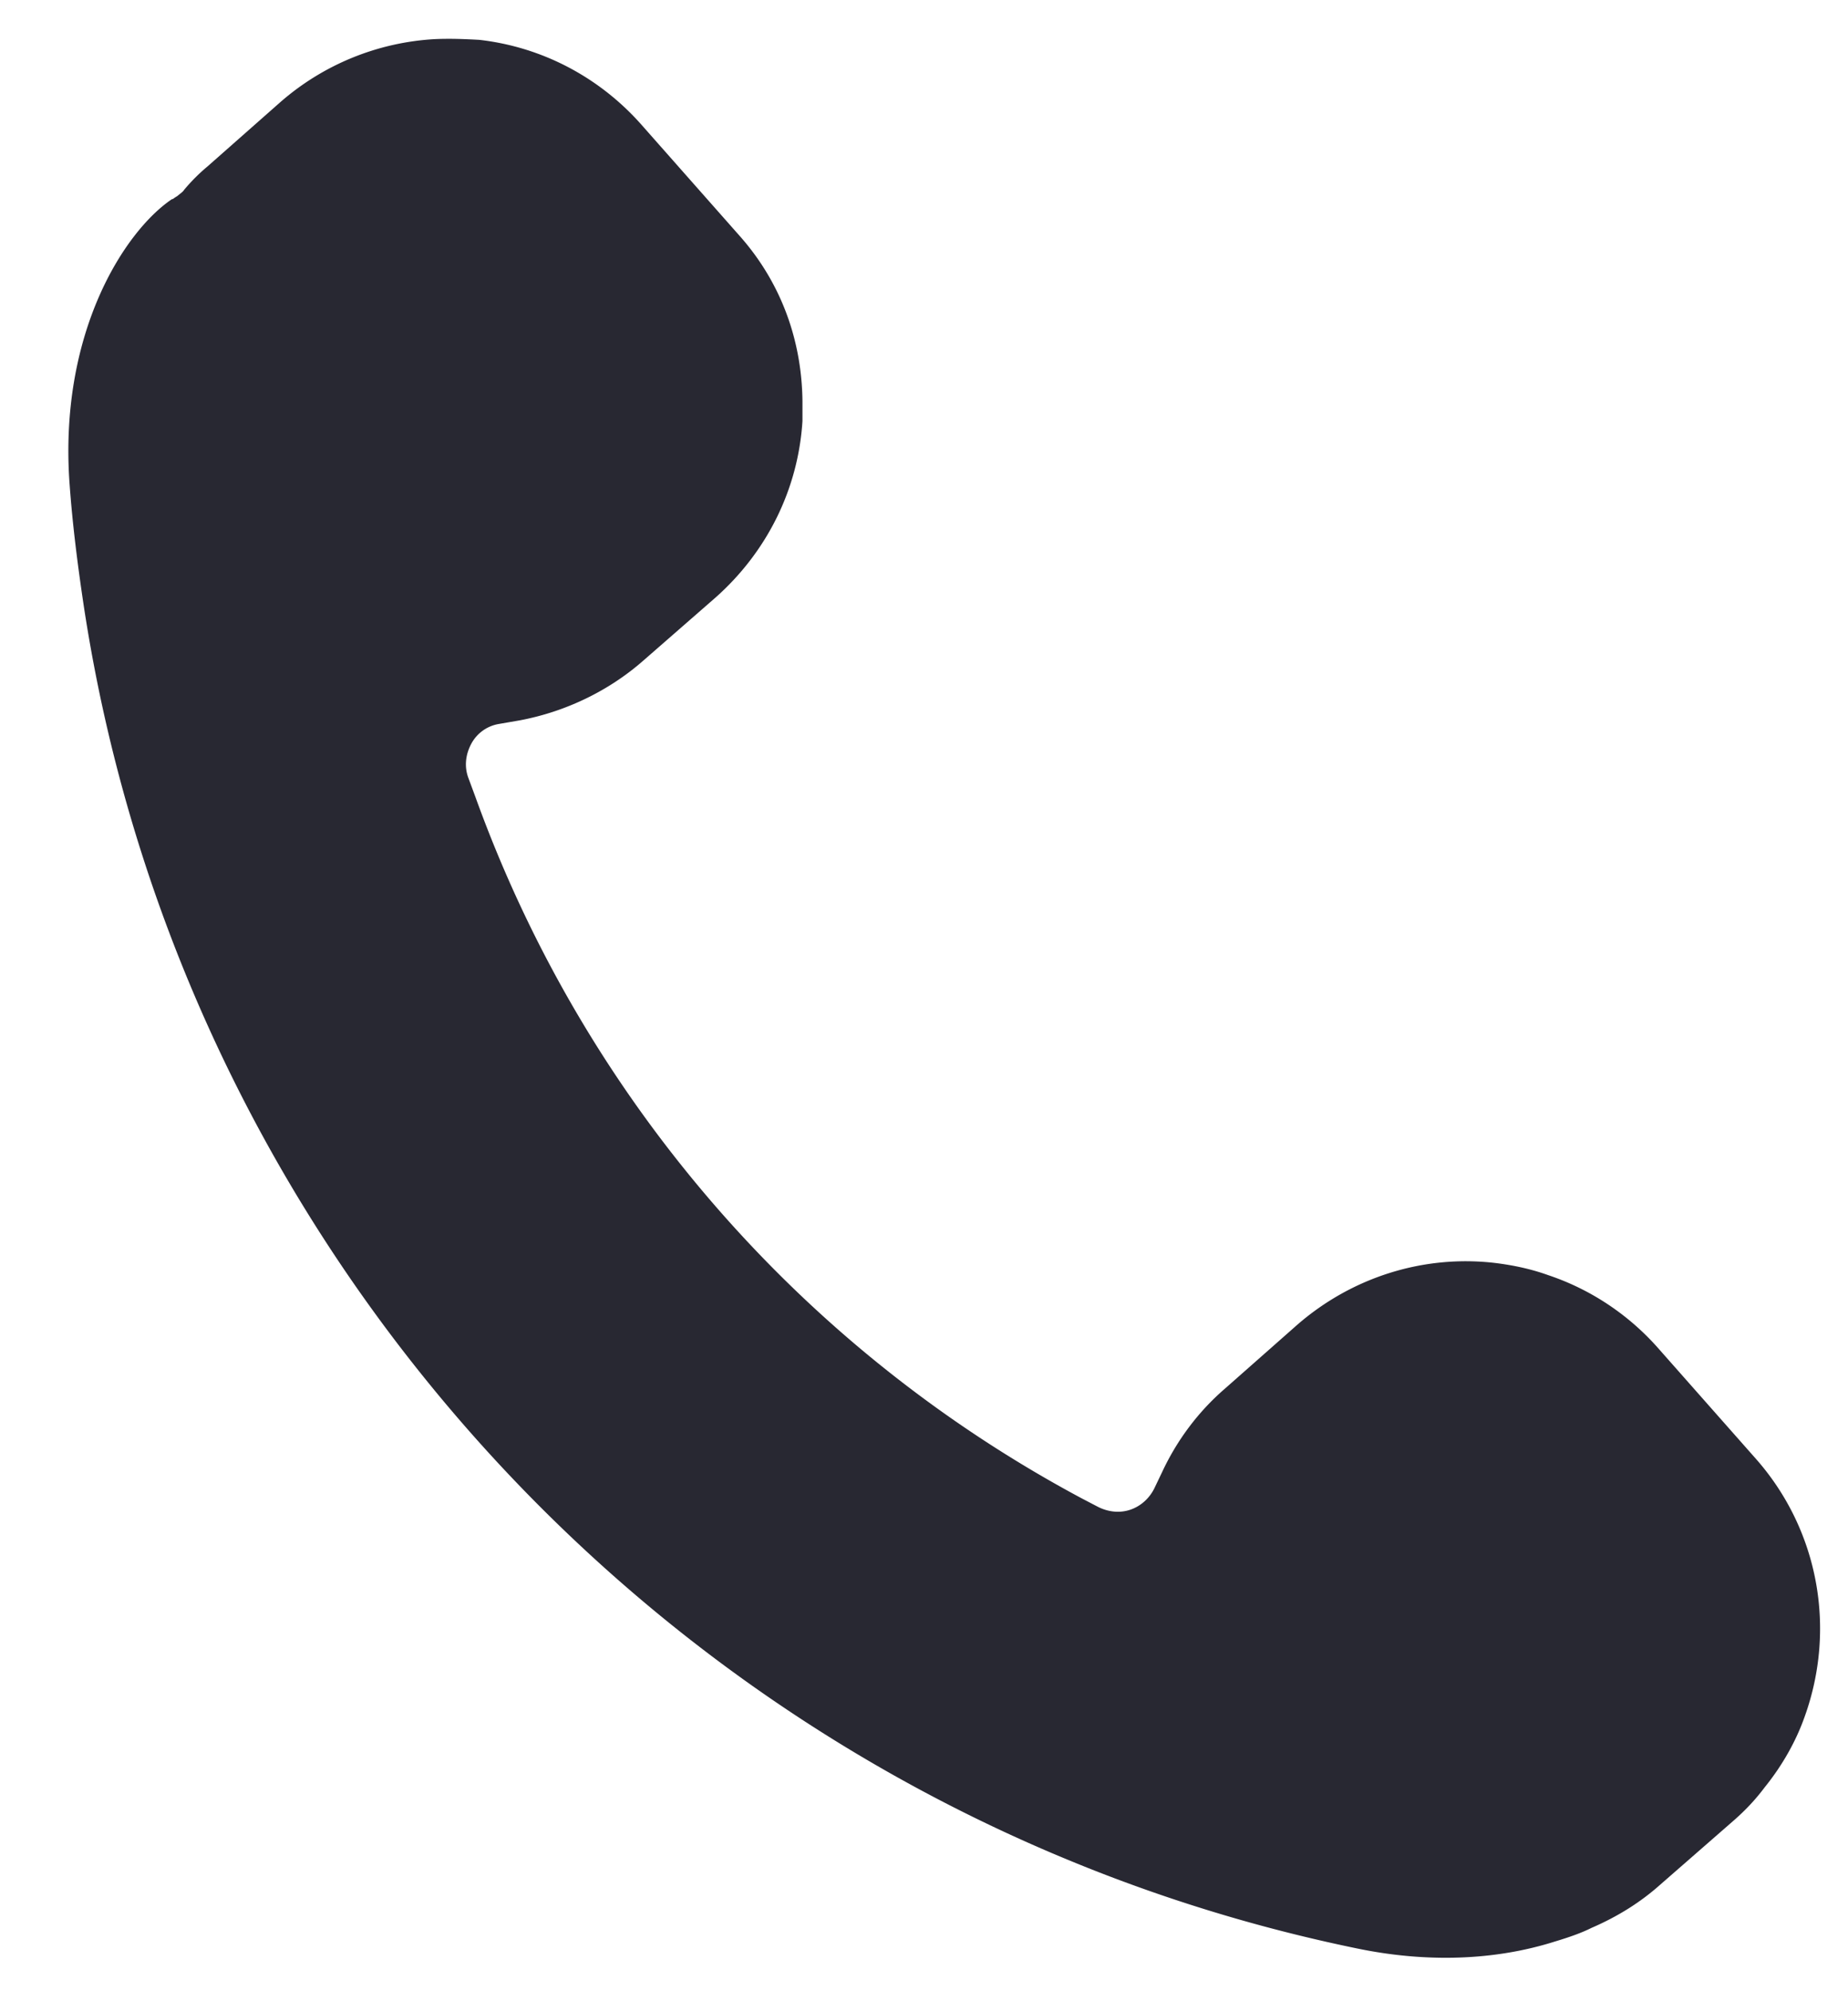<svg data-name="svg" xmlns="http://www.w3.org/2000/svg" viewBox="0 0 26 28"><path d="M2.43 2.8s.04-.03.06-.04l.05-.04s.04-.03.05-.05c.1-.12.21-.23.33-.33l1.02-.9A3.61 3.61 0 0 1 6.12.55c.23-.01.43 0 .62.01.89.1 1.7.53 2.29 1.2l1.37 1.55c.58.65.88 1.46.89 2.33v.28c-.06.96-.5 1.84-1.22 2.48l-1.02.89c-.49.43-1.1.72-1.74.84l-.29.05a.54.54 0 0 0-.39.28c-.08.15-.1.32-.04.48l.1.27a18.17 18.17 0 0 0 8.53 9.86l.23.12c.14.07.3.09.45.04.15-.05.27-.16.34-.3l.11-.23c.21-.45.51-.85.88-1.17l1.02-.9c.77-.67 1.78-.99 2.79-.87.24.03.49.08.74.17.6.2 1.14.56 1.56 1.04l1.37 1.55c.87.99 1.13 2.37.68 3.62-.12.34-.31.68-.56.99-.15.2-.3.35-.45.48l-1.02.89c-.28.25-.6.45-.97.61-.14.07-.31.13-.51.19-.85.27-1.81.3-2.78.1C9.8 25.49 2.61 17.91 1.18 8.53c-.09-.6-.16-1.16-.2-1.71-.16-2.13.77-3.57 1.44-4.02Z" style="fill:#282832;stroke-width:0"/></svg>